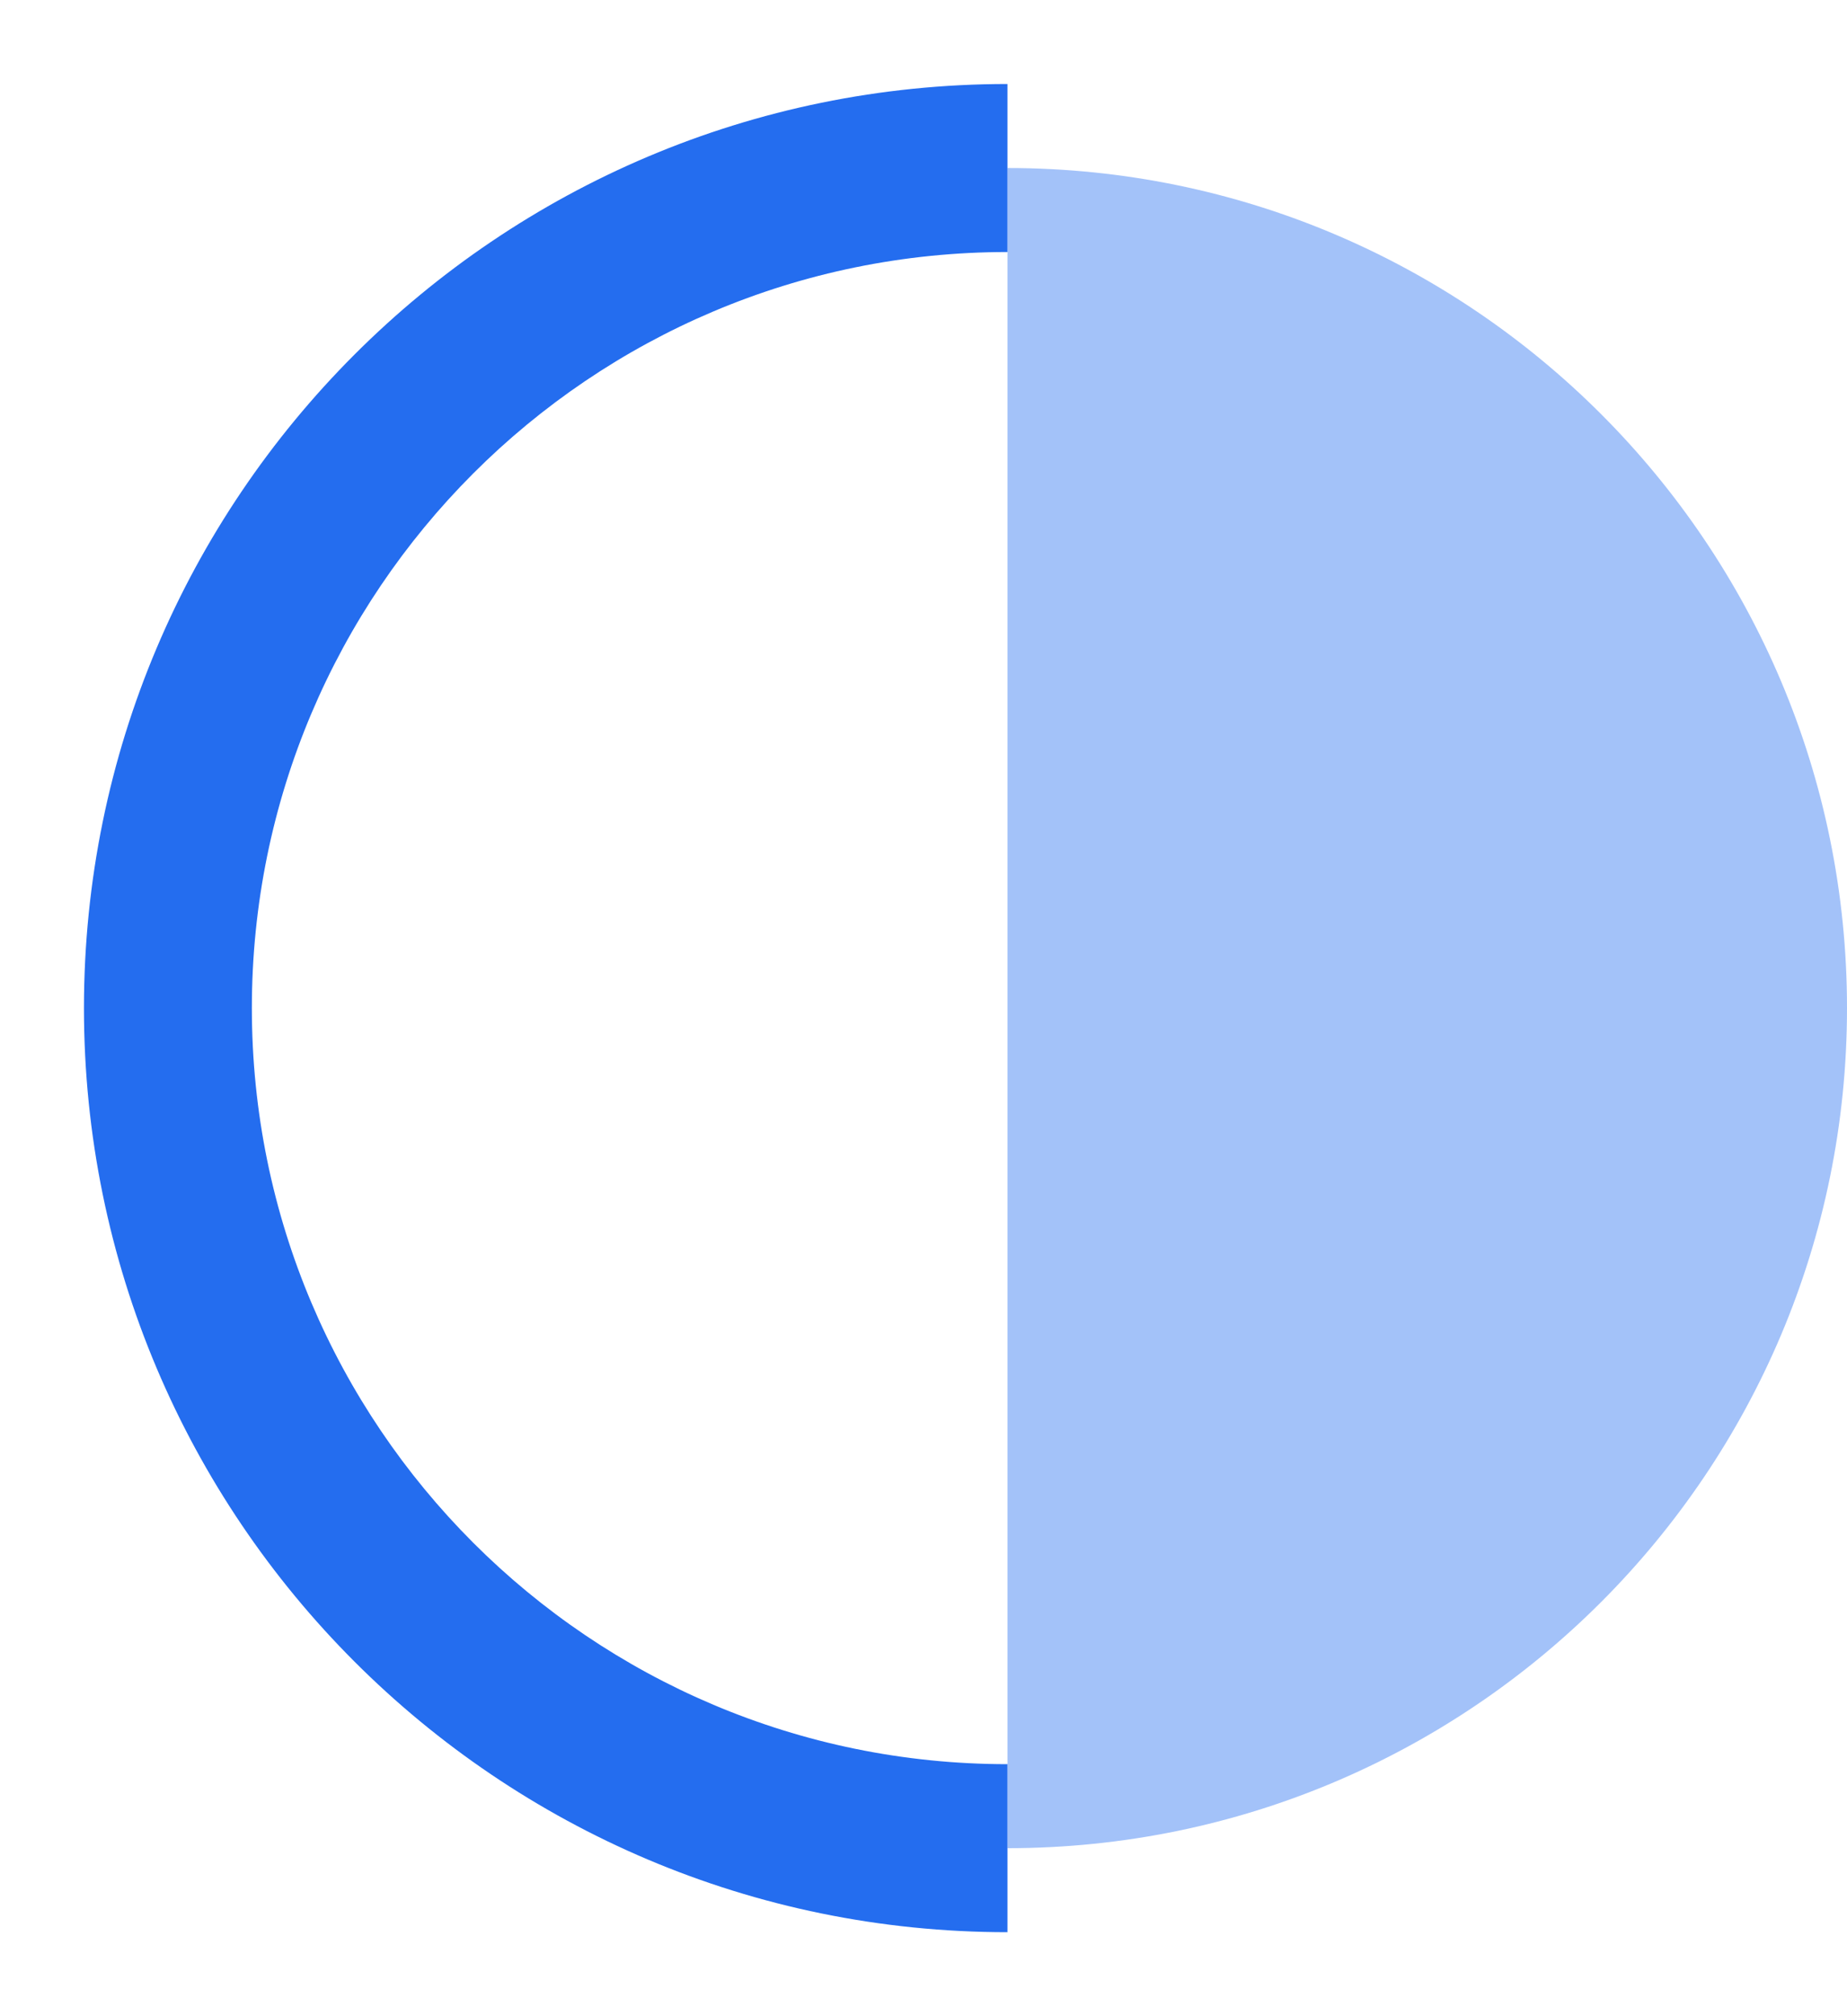 <?xml version="1.0" encoding="UTF-8"?> <svg xmlns="http://www.w3.org/2000/svg" width="11" height="12" viewBox="0 0 11 12" fill="none"> <path d="M6 11C8.761 11 11 8.761 11 6C11 3.239 8.761 1 6 1V11Z" fill="#A3C2F9"></path> <path fill-rule="evenodd" clip-rule="evenodd" d="M6 1.5C3.515 1.5 1.5 3.515 1.5 6C1.5 8.485 3.515 10.5 6 10.5V11.5C2.962 11.5 0.5 9.038 0.5 6C0.5 2.962 2.962 0.5 6 0.5V1.5Z" fill="#246DEF"></path> </svg> 